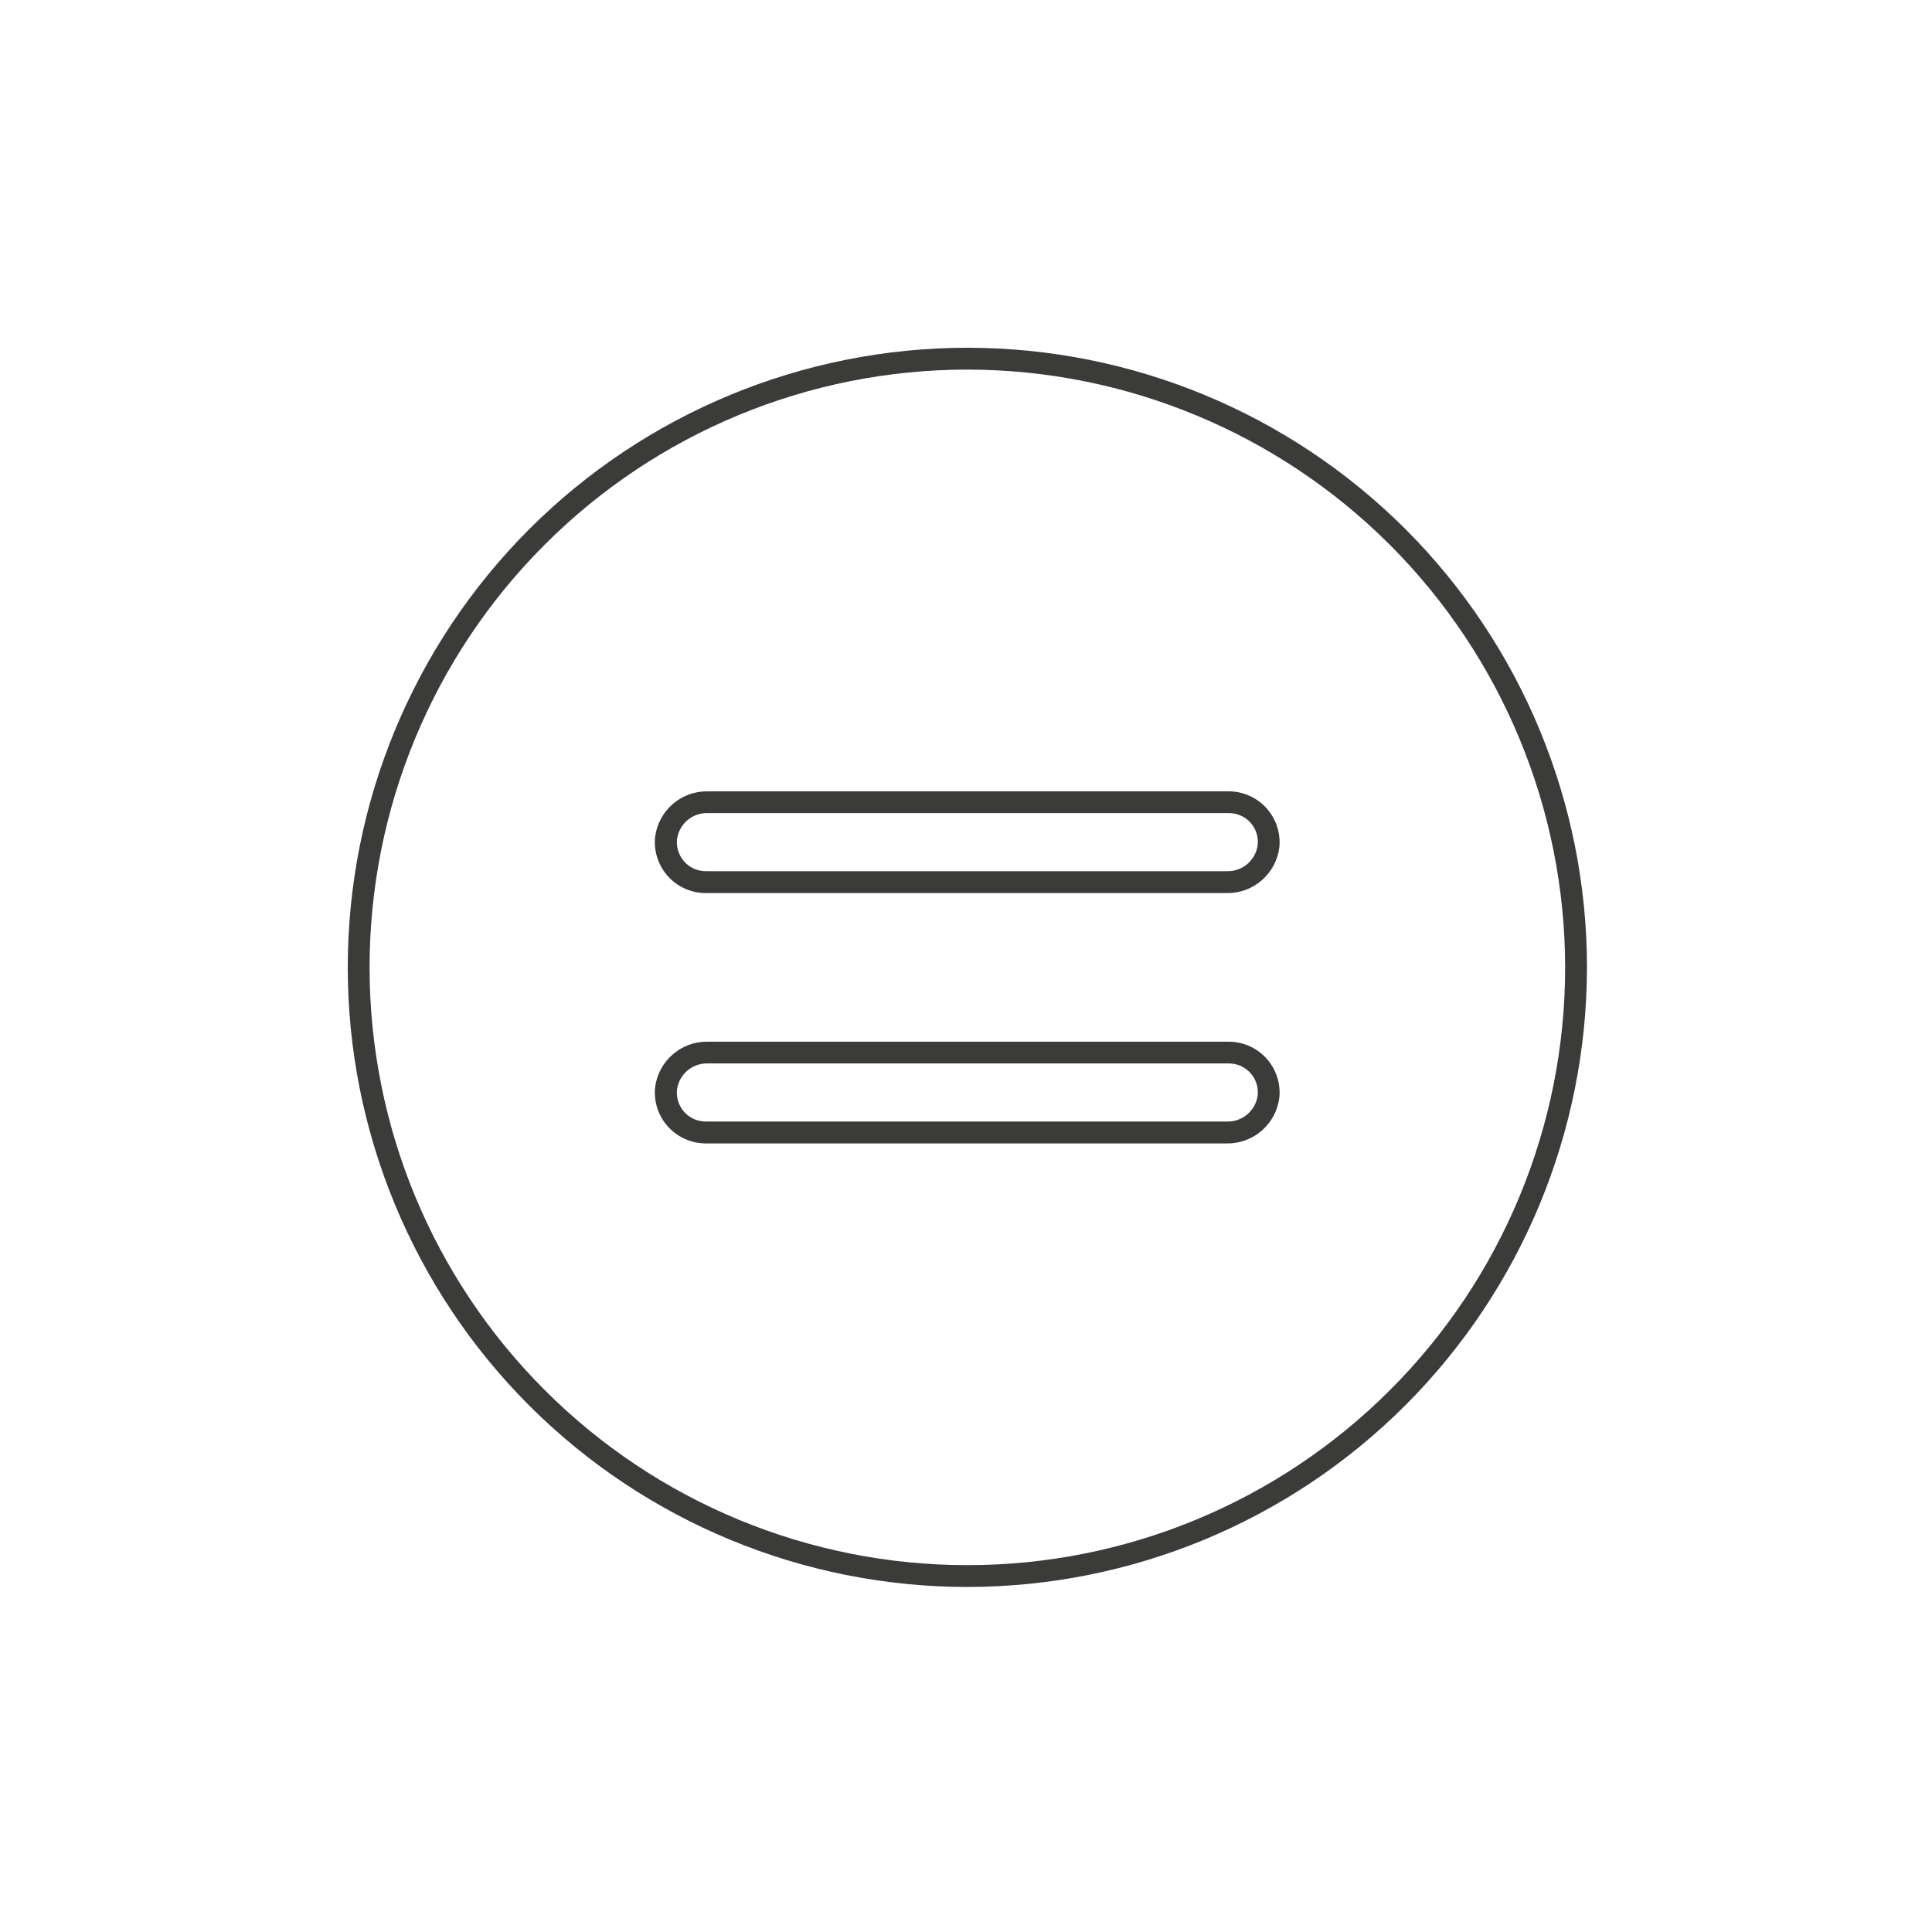 <svg xmlns="http://www.w3.org/2000/svg" fill="none" viewBox="0 0 100 100" height="100" width="100">
<rect fill="white" height="100" width="100"></rect>
<path fill="#3B3C39" d="M50.071 82.141C41.566 82.141 33.407 78.762 27.391 72.75C21.379 66.735 18 58.575 18 50.071C18 41.566 21.379 33.407 27.391 27.391C33.406 21.379 41.566 18 50.071 18C58.575 18 66.734 21.379 72.75 27.391C78.762 33.406 82.141 41.566 82.141 50.071C82.134 58.575 78.751 66.727 72.739 72.739C66.727 78.751 58.575 82.134 50.071 82.141ZM50.071 19.13C41.864 19.13 33.995 22.387 28.193 28.193C22.387 33.995 19.129 41.864 19.129 50.071C19.129 58.278 22.387 66.146 28.193 71.948C33.995 77.754 41.863 81.012 50.071 81.012C58.278 81.012 66.146 77.754 71.948 71.948C77.754 66.146 81.012 58.278 81.012 50.071C81.004 41.868 77.739 34.003 71.941 28.201C66.138 22.402 58.273 19.137 50.071 19.13Z"></path>
<path fill="#3B3C39" d="M63.513 59.183H36.543C35.796 59.187 35.087 58.874 34.583 58.323C34.079 57.775 33.837 57.036 33.906 56.297C34.072 54.929 35.237 53.903 36.612 53.918H63.583C64.329 53.914 65.042 54.227 65.542 54.775C66.046 55.326 66.292 56.065 66.219 56.808C66.053 58.172 64.888 59.198 63.513 59.183ZM36.63 55.043H36.627C35.832 55.025 35.148 55.605 35.042 56.396C34.998 56.823 35.134 57.242 35.42 57.562C35.707 57.878 36.119 58.054 36.549 58.051H63.513C64.307 58.069 64.991 57.488 65.097 56.698C65.142 56.275 65.005 55.852 64.719 55.536C64.432 55.216 64.02 55.039 63.59 55.043L36.63 55.043Z"></path>
<path fill="#3B3C39" d="M63.514 46.225H36.544C35.797 46.229 35.084 45.916 34.584 45.368C34.08 44.817 33.834 44.078 33.907 43.335C34.073 41.971 35.238 40.945 36.614 40.96H63.584C64.33 40.956 65.04 41.269 65.543 41.82C66.043 42.368 66.29 43.107 66.22 43.846C66.054 45.214 64.889 46.24 63.514 46.225ZM36.631 42.085H36.627C35.833 42.066 35.149 42.647 35.043 43.438C34.999 43.861 35.135 44.284 35.422 44.6C35.708 44.92 36.12 45.096 36.55 45.093H63.514C64.308 45.111 64.992 44.526 65.098 43.739C65.143 43.313 65.007 42.89 64.72 42.574C64.433 42.258 64.021 42.081 63.591 42.085L36.631 42.085Z"></path>
</svg>

